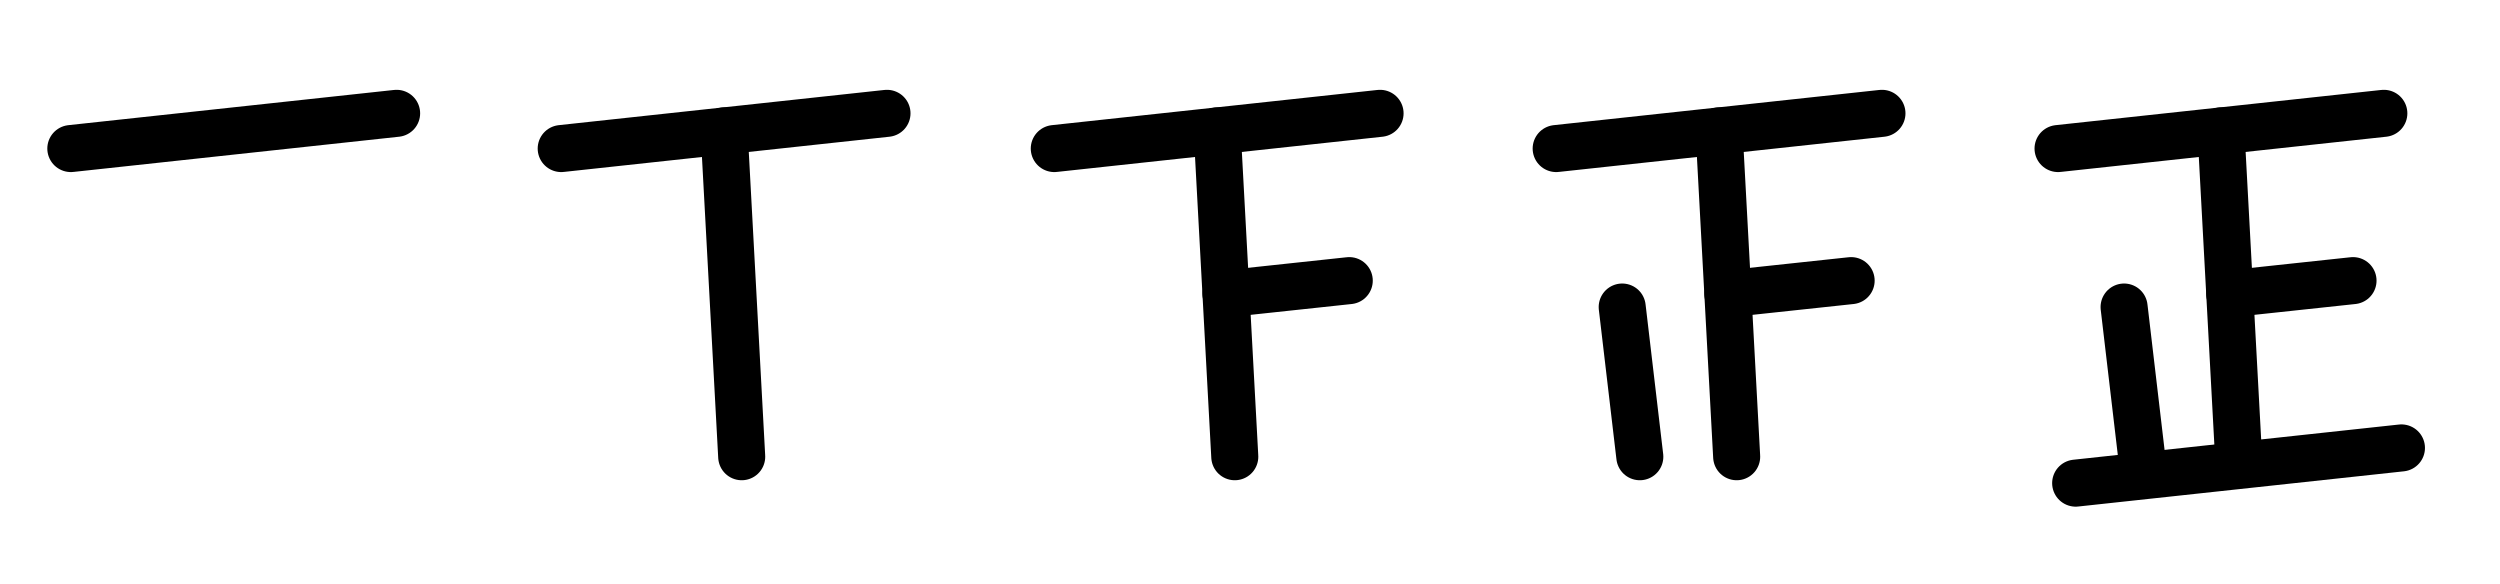 <?xml version="1.0" encoding="UTF-8"?>
<!DOCTYPE svg PUBLIC "-//W3C//DTD SVG 1.1//EN" "http://www.w3.org/Graphics/SVG/1.1/DTD/svg11.dtd">
<!-- Creator: CorelDRAW -->
<svg xmlns="http://www.w3.org/2000/svg" xml:space="preserve" width="351px" height="82px" style="shape-rendering:geometricPrecision; text-rendering:geometricPrecision; image-rendering:optimizeQuality; fill-rule:evenodd; clip-rule:evenodd"
viewBox="0 0 351 81.9">
 <defs>
  <style type="text/css">
   <![CDATA[
    .str0 {stroke:black;stroke-width:6.604;stroke-linecap:round}
    .fil0 {fill:none}
   ]]>
  </style>
 </defs>
 <g id="Layer_x0020_1">
  <line class="fil0 str0" x1="9.945" y1="20.807" x2="55.685" y2= "15.862" />
  <line class="fil0 str0" x1="78.793" y1="20.807" x2="124.533" y2= "15.862" />
  <line class="fil0 str0" x1="101.663" y1="18.334" x2="104.135" y2= "64.074" />
  <line class="fil0 str0" x1="148.021" y1="20.807" x2="193.761" y2= "15.862" />
  <line class="fil0 str0" x1="170.891" y1="18.334" x2="173.364" y2= "64.074" />
  <line class="fil0 str0" x1="172.128" y1="41.204" x2="189.435" y2= "39.35" />
  <line class="fil0 str0" x1="218.486" y1="20.807" x2="264.226" y2= "15.862" />
  <line class="fil0 str0" x1="241.356" y1="18.334" x2="243.828" y2= "64.074" />
  <line class="fil0 str0" x1="242.592" y1="41.204" x2="259.899" y2= "39.35" />
  <line class="fil0 str0" x1="227.757" y1="43.058" x2="230.23" y2= "64.074" />
  <line class="fil0 str0" x1="288.95" y1="20.807" x2="334.691" y2= "15.862" />
  <line class="fil0 str0" x1="311.821" y1="18.334" x2="314.293" y2= "64.074" />
  <line class="fil0 str0" x1="313.057" y1="41.204" x2="330.364" y2= "39.35" />
  <line class="fil0 str0" x1="298.222" y1="43.058" x2="300.694" y2= "64.074" />
  <line class="fil0 str0" x1="291.423" y1="67.783" x2="337.163" y2= "62.838" />
 </g>
</svg>
